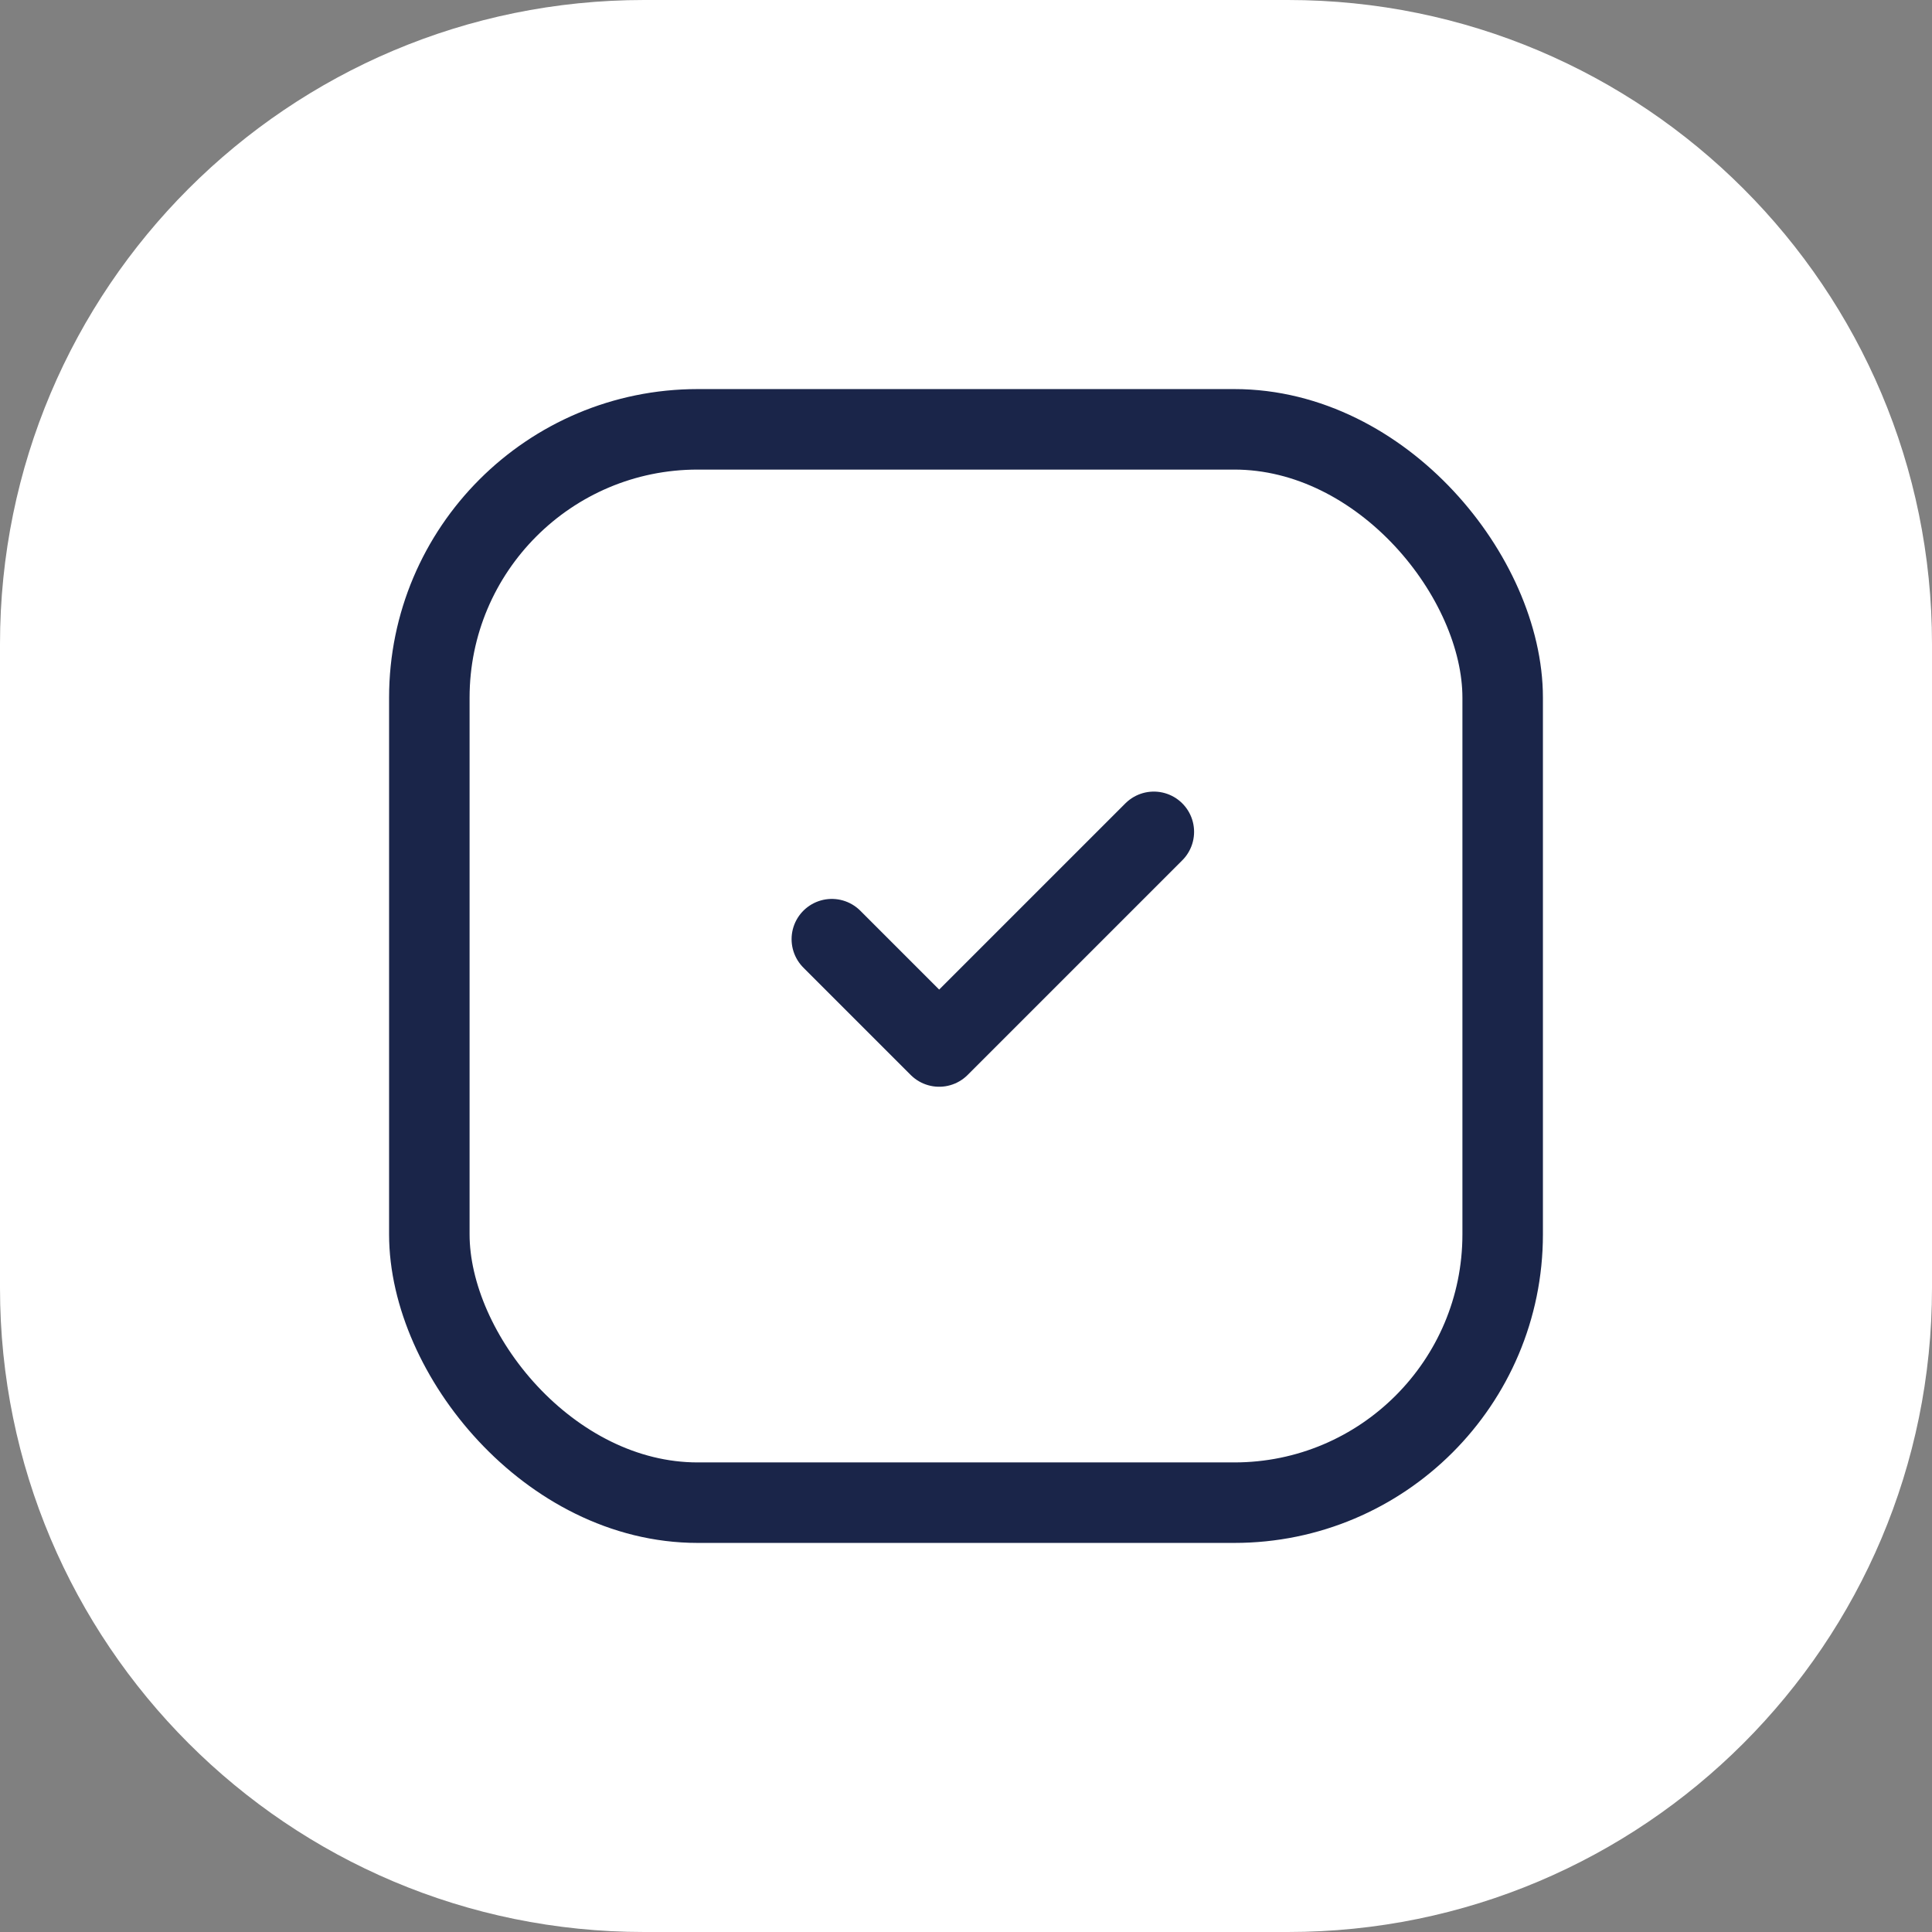 <svg width="36" height="36" viewBox="0 0 36 36" fill="none" xmlns="http://www.w3.org/2000/svg">
<rect x="0" y="0" width="36" height="36" fill="#808080" stroke="none"/>
<path d="M0 12C0 5.373 5.373 0 12 0H24C30.627 0 36 5.373 36 12V24C36 30.627 30.627 36 24 36H12C5.373 36 0 30.627 0 24V12Z" fill="white"/>
<rect x="8" y="8" width="20" height="20" rx="5" stroke="#1A2549" stroke-width="1.5"/>
<path d="M15.5 17.5L17.5 19.5L21.5 15.5" stroke="#1A2549" stroke-width="1.5" stroke-linecap="round" stroke-linejoin="round"/>
</svg>
